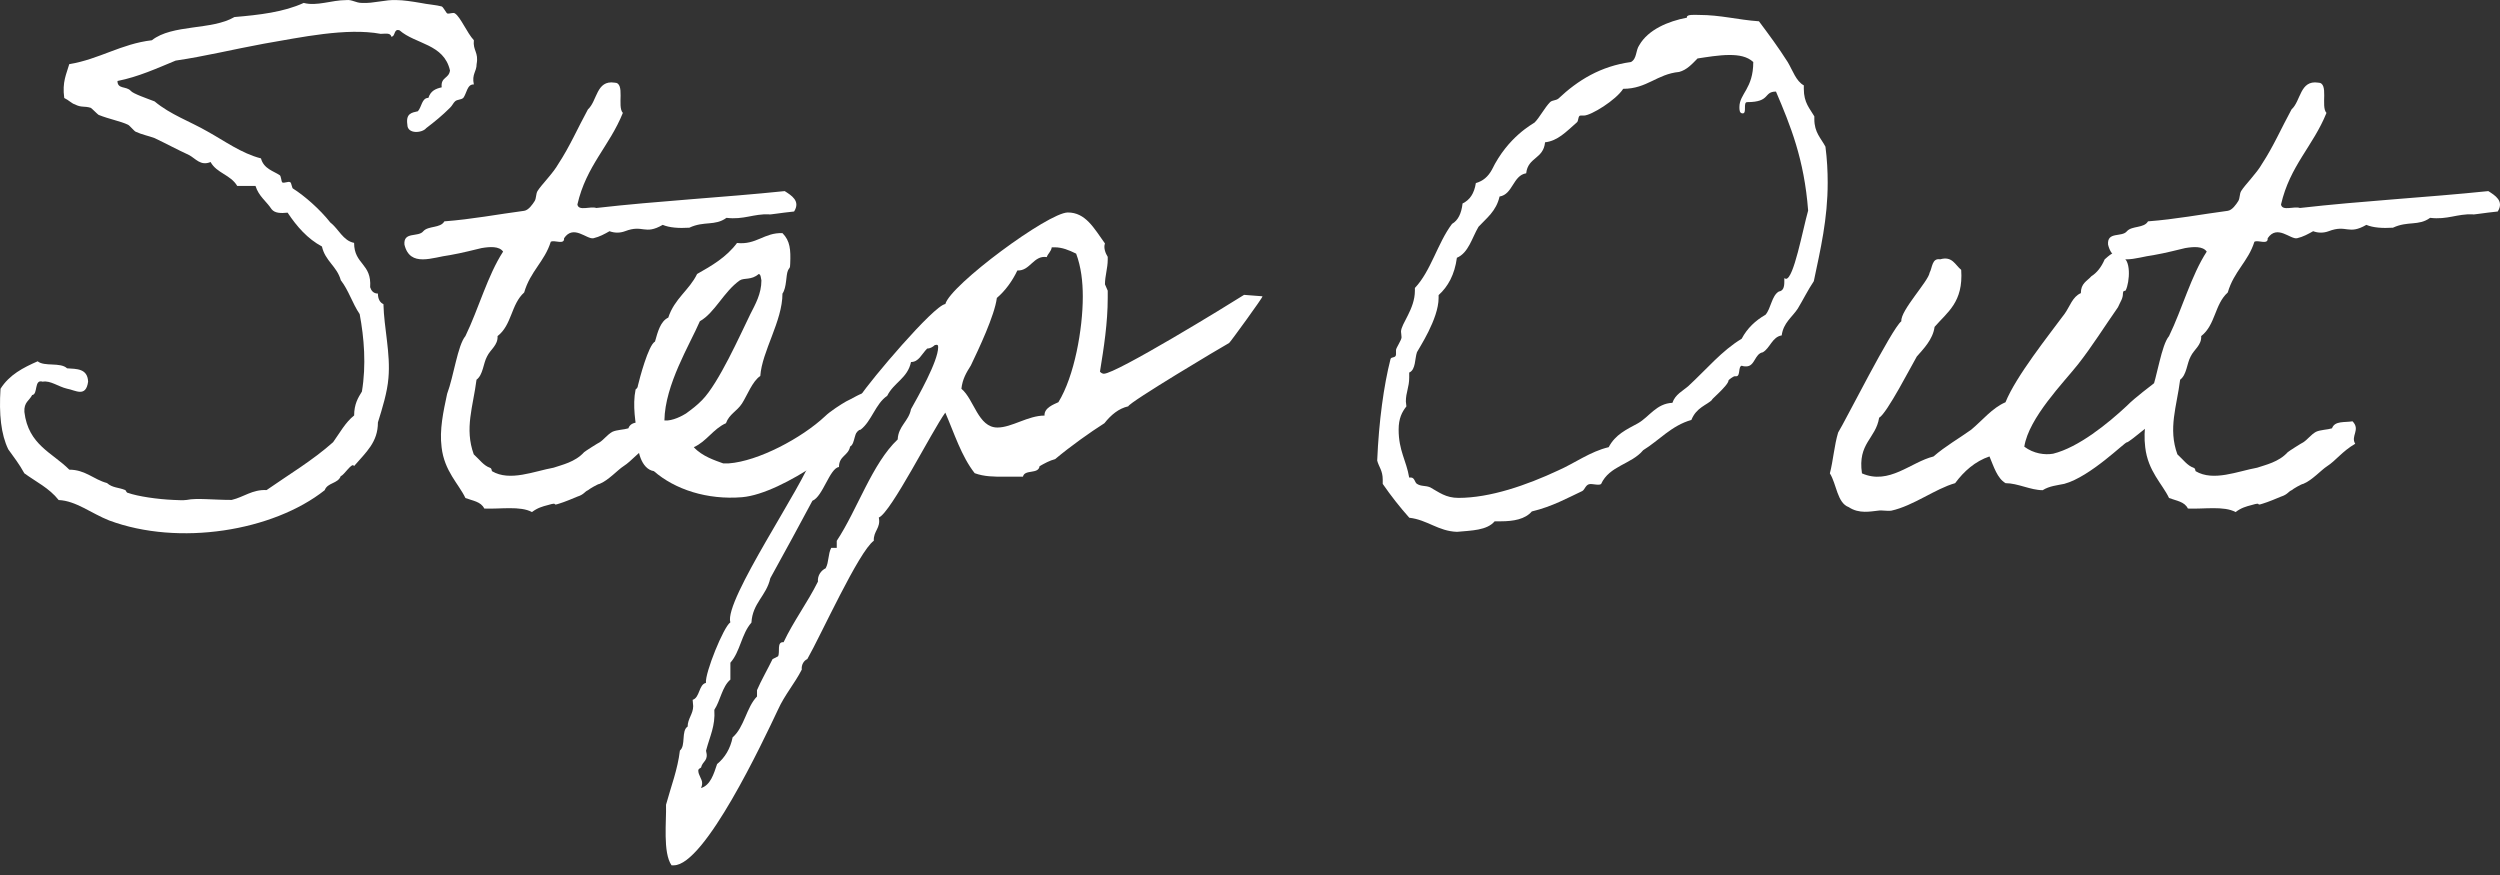 <svg width="200" height="70" viewBox="0 0 200 70" fill="none" xmlns="http://www.w3.org/2000/svg">
<rect x="0" y="0" width="200" height="70" fill="#333333" stroke="none"/>
<path d="M28.324 37.298C28.192 36.903 27.525 38.032 27.261 38.086C27.04 38.707 26.198 38.594 25.977 39.215C21.852 42.483 14.317 43.721 8.729 41.635C7.309 41.074 6.068 40.058 4.694 40.004C3.941 39.047 2.874 38.54 1.947 37.864C1.547 37.13 1.105 36.568 0.662 35.947C0.084 34.764 -0.09 33.132 0.042 31.101C0.752 29.973 1.861 29.411 3.014 28.903C3.545 29.352 4.834 28.957 5.365 29.465C6.118 29.519 7.007 29.465 7.049 30.535C6.871 31.831 6.029 31.21 5.365 31.096C4.655 30.929 4.034 30.421 3.413 30.535C2.703 30.308 3.06 31.55 2.572 31.604C2.35 32.053 1.908 32.166 1.951 32.955C2.261 35.602 4.213 36.223 5.544 37.574C6.828 37.574 7.495 38.362 8.559 38.643C9.001 39.038 9.49 38.983 10.021 39.205C10.064 39.205 10.111 39.432 10.242 39.432C11.042 39.713 12.594 39.94 13.878 39.994C14.189 39.994 14.588 40.048 14.941 39.994C15.741 39.826 17.025 39.994 18.534 39.994C19.508 39.767 20.176 39.151 21.328 39.205C23.101 37.968 25.006 36.839 26.648 35.375C27.179 34.641 27.622 33.798 28.332 33.236C28.332 32.334 28.642 31.826 28.953 31.323C29.306 29.184 29.131 27.044 28.774 25.127C28.196 24.284 27.886 23.209 27.265 22.421C26.954 21.292 26.023 20.902 25.755 19.72C24.603 19.098 23.761 18.142 23.008 17.013C22.477 17.067 21.988 17.067 21.724 16.732C21.324 16.111 20.703 15.717 20.44 14.874H18.977C18.445 13.972 17.335 13.858 16.846 12.961C16.047 13.301 15.648 12.68 15.116 12.399C14.142 11.951 13.432 11.556 12.369 11.049C11.927 10.881 11.348 10.768 10.86 10.541C10.728 10.487 10.371 10.033 10.239 9.979C9.661 9.698 8.729 9.53 7.887 9.19C7.798 9.136 7.356 8.683 7.266 8.628C6.735 8.461 6.514 8.628 5.982 8.347C5.761 8.293 5.493 8.007 5.14 7.84C4.962 6.543 5.319 5.927 5.54 5.133C7.934 4.739 9.707 3.502 12.148 3.221C13.789 1.924 16.936 2.432 18.756 1.363C20.75 1.195 22.702 0.968 24.296 0.234C25.36 0.515 26.512 0.007 27.711 0.007C28.153 -0.047 28.464 0.234 28.953 0.234C29.884 0.288 30.858 -0.047 31.746 0.007C32.235 0.007 32.988 0.12 33.651 0.234C34.183 0.347 34.936 0.401 35.335 0.515C35.467 0.569 35.688 1.022 35.778 1.077C35.956 1.131 36.267 0.963 36.399 1.077C36.841 1.358 37.373 2.654 37.908 3.216C37.819 4.059 38.308 4.172 38.129 5.129C38.129 5.75 37.73 5.917 37.908 6.76C37.376 6.706 37.33 7.495 37.066 7.83C36.888 7.997 36.577 7.943 36.402 8.111C36.27 8.224 36.181 8.451 36.003 8.619C35.382 9.24 34.761 9.747 34.098 10.25C33.787 10.645 32.588 10.758 32.588 9.969C32.456 9.067 32.941 9.013 33.43 8.9C33.741 8.559 33.741 7.83 34.272 7.83C34.451 7.268 34.85 7.095 35.335 6.987C35.246 6.144 35.913 6.312 35.999 5.636C35.51 3.497 33.252 3.551 31.964 2.427C31.475 2.26 31.653 2.935 31.3 2.935C31.257 2.595 30.768 2.708 30.458 2.708C27.711 2.201 24.071 2.989 21.103 3.497C18.662 3.946 16.358 4.512 14.053 4.848C12.543 5.469 11.081 6.144 9.397 6.479C9.397 7.155 10.107 6.874 10.46 7.268C10.638 7.495 11.791 7.889 12.365 8.111C13.649 9.18 15.159 9.688 16.622 10.531C17.952 11.266 19.326 12.276 20.878 12.671C21.099 13.513 21.898 13.686 22.387 14.021C22.477 14.075 22.519 14.529 22.566 14.583C22.744 14.697 23.055 14.47 23.229 14.583C23.319 14.637 23.361 15.091 23.451 15.091C24.339 15.653 25.577 16.722 26.423 17.797C27.086 18.305 27.443 19.261 28.328 19.429C28.328 21.174 29.748 21.06 29.612 22.978C29.701 23.259 29.88 23.485 30.233 23.485C30.233 23.934 30.412 24.22 30.675 24.328C30.718 26.241 31.253 28.272 31.075 30.244C30.986 31.372 30.586 32.664 30.233 33.793C30.233 35.37 29.302 36.159 28.328 37.283L28.324 37.298Z" fill="white"/>
<path d="M52.132 35.498C51.069 36.119 50.58 36.849 49.87 37.303C49.428 37.583 48.671 38.431 47.965 38.712C47.833 38.712 47.166 39.107 47.034 39.22C46.766 39.333 46.724 39.56 46.192 39.728C45.924 39.841 45.129 40.176 44.729 40.29C44.066 40.516 44.772 40.122 43.84 40.403C43.398 40.516 42.998 40.63 42.556 40.965C41.625 40.457 40.03 40.738 38.742 40.684C38.474 40.122 37.811 40.063 37.233 39.841C36.701 38.712 35.549 37.702 35.328 35.784C35.149 34.374 35.459 32.97 35.77 31.506C36.301 30.096 36.612 27.621 37.233 26.887C38.296 24.688 39.006 22.041 40.248 20.129C39.937 19.68 39.184 19.734 38.517 19.848C38.028 19.961 36.965 20.242 35.991 20.41C34.617 20.577 32.798 21.425 32.355 19.567C32.266 18.497 33.465 19.005 33.865 18.497C34.264 18.048 35.238 18.27 35.549 17.708C37.764 17.541 39.805 17.146 41.935 16.865C42.288 16.811 42.599 16.358 42.777 16.077C42.909 15.85 42.867 15.515 42.998 15.288C43.309 14.78 44.24 13.878 44.682 13.089C45.571 11.739 46.235 10.216 47.034 8.752C47.787 8.076 47.697 6.386 49.164 6.612C50.053 6.612 49.343 8.525 49.828 9.033C48.764 11.68 46.902 13.257 46.192 16.358C46.281 16.92 47.255 16.471 47.701 16.639C52.621 16.077 57.856 15.796 62.776 15.288C63.307 15.628 64.06 16.077 63.528 16.92C62.419 17.033 61.487 17.201 61.534 17.146C60.292 17.092 59.493 17.595 58.119 17.427C57.188 18.103 56.346 17.654 55.147 18.216C54.305 18.27 53.553 18.216 53.017 17.989C51.554 18.832 51.465 17.935 50.002 18.497C49.588 18.648 49.174 18.648 48.761 18.497C48.361 18.724 47.961 18.945 47.476 19.059C46.945 19.172 45.882 17.93 45.125 19.059C45.167 19.621 44.372 19.172 44.062 19.34C43.573 20.917 42.42 21.706 41.935 23.397C40.872 24.353 40.962 25.99 39.805 26.887C39.848 27.621 39.227 27.956 38.963 28.518C38.653 29.08 38.653 29.982 38.121 30.377C37.853 32.516 37.147 34.266 37.9 36.346C38.389 36.795 38.699 37.248 39.184 37.416C39.363 37.47 39.316 37.643 39.363 37.697C40.783 38.54 42.731 37.697 44.283 37.416C44.946 37.189 46.013 36.967 46.724 36.179C46.766 36.124 47.922 35.39 47.965 35.39C48.318 35.163 48.586 34.769 48.986 34.547C49.339 34.379 49.917 34.379 50.27 34.266C50.491 33.645 51.29 33.812 51.911 33.704C52.575 34.379 51.733 34.887 52.132 35.508V35.498Z" fill="white"/>
<path d="M69.248 33.694C68.584 35.045 62.686 39.496 59.361 39.777C56.567 40.004 53.995 39.156 52.311 37.692C51.29 37.524 50.937 36.001 51.026 34.986C50.848 33.857 50.584 32.452 50.848 31.155C50.848 31.155 51.026 31.042 51.026 30.875C51.158 30.313 51.868 27.606 52.4 27.325C52.621 26.537 52.842 25.694 53.463 25.408C53.952 23.89 55.147 23.209 55.768 21.918C56.967 21.243 58.119 20.567 58.961 19.439C60.513 19.606 61.134 18.596 62.597 18.65C63.218 19.271 63.26 20 63.218 21.07C63.218 21.519 63.129 21.41 63.039 21.632C62.861 22.026 62.95 22.983 62.597 23.49C62.597 25.689 60.956 28.109 60.824 30.081C60.203 30.475 59.761 31.658 59.361 32.279C58.961 32.901 58.34 33.122 58.077 33.857C57.056 34.31 56.525 35.321 55.504 35.774C56.167 36.509 57.235 36.844 57.855 37.071H58.298C60.649 36.903 64.149 35.045 66.011 33.295C66.411 32.901 67.296 32.339 67.695 32.112C68.095 31.944 68.937 31.377 69.379 31.377C69.379 31.491 69.379 33.403 69.248 33.684V33.694ZM59.182 22.431C57.898 23.333 57.188 25.023 55.989 25.699C55.19 27.557 53.195 30.771 53.153 33.64C53.816 33.694 54.615 33.246 54.883 33.078C55.415 32.684 55.725 32.457 56.168 32.008C57.498 30.658 59.225 26.768 60.024 25.137C60.424 24.348 60.913 23.505 60.913 22.431C60.87 22.263 60.87 21.923 60.692 21.923C60.114 22.431 59.539 22.204 59.182 22.431Z" fill="white"/>
<path d="M100.992 23.722C101.081 23.722 98.377 27.439 98.33 27.439C97.709 27.779 90.349 32.171 90.26 32.506C89.507 32.674 88.886 33.182 88.354 33.857C87.202 34.591 85.692 35.661 84.408 36.731C83.966 36.844 83.566 37.071 83.167 37.293C83.077 37.968 81.968 37.519 81.836 38.136H80.326C79.527 38.136 78.732 38.136 77.975 37.855C76.912 36.504 76.334 34.646 75.624 33.009C74.56 34.473 71.278 41.009 70.304 41.404C70.482 42.247 69.862 42.473 69.904 43.262C68.709 44.105 65.648 50.868 64.585 52.727C64.317 52.84 64.096 53.175 64.142 53.569C63.564 54.698 62.769 55.595 62.237 56.778C61.038 59.312 56.386 69.225 53.903 69.225H53.724C53.014 68.21 53.324 65.676 53.282 64.379C53.681 62.916 54.213 61.565 54.392 60.042C54.88 59.647 54.481 58.464 55.012 58.124C55.012 57.503 55.455 57.109 55.455 56.492L55.412 55.985C55.99 55.817 55.901 54.748 56.475 54.634C56.386 53.846 57.895 50.129 58.427 49.789C57.895 48.044 64.367 38.693 64.988 36.494C65.388 36.213 68.802 31.821 68.845 31.648C69.598 30.465 74.696 24.437 75.627 24.323C76.027 22.8 83.873 16.998 85.425 16.998C86.845 16.998 87.508 18.236 88.397 19.478C88.265 19.818 88.44 20.267 88.618 20.548V20.774C88.618 21.45 88.397 22.071 88.397 22.746L88.618 23.254V23.816C88.618 25.842 88.308 27.814 87.997 29.731C88.087 29.844 88.219 29.899 88.308 29.899C89.282 29.899 98.194 24.437 99.525 23.589L100.988 23.702L100.992 23.722ZM74.165 27.892C73.722 28.341 73.501 28.962 72.88 28.962C72.613 30.259 71.507 30.594 70.975 31.668C70.044 32.289 69.734 33.694 68.849 34.374C68.271 34.429 68.449 35.503 68.007 35.725C67.875 36.46 67.118 36.46 67.118 37.357C66.366 37.47 65.834 39.723 64.992 40.063C64.949 40.176 61.888 45.811 61.624 46.259C61.314 47.669 60.204 48.231 60.115 49.808C59.315 50.71 59.226 52.12 58.431 53.017V54.368C57.767 54.93 57.631 56.059 57.146 56.788C57.236 58.085 56.793 58.873 56.483 60.056C56.704 60.899 56.215 60.845 56.083 61.407C55.994 61.461 55.862 61.52 55.862 61.634C55.862 62.028 56.172 62.309 56.172 62.649C56.172 62.817 56.13 62.93 56.083 63.044C56.836 62.817 57.104 61.915 57.367 61.126C57.988 60.618 58.431 59.889 58.609 58.987C59.54 58.198 59.719 56.566 60.561 55.719V55.211C60.871 54.476 61.449 53.466 61.803 52.731L62.245 52.505C62.423 52.165 62.113 51.322 62.687 51.376C63.486 49.685 64.592 48.221 65.434 46.53C65.392 46.023 65.702 45.628 66.055 45.461C66.323 44.953 66.234 44.332 66.498 43.829H66.94V43.267C68.581 40.788 69.776 37.071 71.817 35.153C71.86 34.084 72.706 33.689 72.88 32.733C73.412 31.777 75.053 28.903 75.053 27.774C75.053 27.607 75.01 27.547 74.785 27.607C74.607 27.774 74.386 27.887 74.165 27.887V27.892ZM84.141 19.779C84.098 20.119 83.83 20.286 83.741 20.567C82.678 20.4 82.41 21.696 81.389 21.637C80.99 22.48 80.416 23.269 79.748 23.835C79.57 25.245 78.285 27.947 77.665 29.243C77.311 29.805 77.001 30.313 76.912 31.101C77.932 31.944 78.243 34.202 79.795 34.202C80.947 34.202 82.235 33.246 83.562 33.246C83.52 32.625 84.315 32.344 84.672 32.176C85.956 30.091 86.624 26.32 86.624 23.727C86.624 22.544 86.492 21.361 86.092 20.291C85.514 20.01 84.983 19.784 84.362 19.784H84.141V19.779Z" fill="white"/>
<path d="M134.954 1.417V1.363C134.954 1.136 135.618 1.195 135.928 1.195C137.659 1.195 139.032 1.589 140.716 1.703C141.516 2.772 142.268 3.788 143.021 4.971C143.421 5.646 143.685 6.494 144.305 6.829V7.11C144.305 8.239 144.794 8.688 145.147 9.309V9.535C145.147 10.605 145.679 11.054 146.036 11.734C146.168 12.749 146.215 13.706 146.215 14.608C146.215 17.536 145.636 19.961 145.105 22.495C144.616 23.229 144.263 23.959 143.82 24.693C143.378 25.369 142.668 25.822 142.536 26.833C141.783 26.946 141.605 27.848 141.027 28.183C140.363 28.297 140.406 29.312 139.696 29.312C139.607 29.312 139.475 29.312 139.343 29.258C139.032 29.312 139.254 30.101 138.9 30.101H138.769C138.679 30.101 138.28 30.382 138.28 30.441C138.28 30.835 136.638 32.186 136.995 31.964C136.553 32.413 135.711 32.585 135.311 33.596C133.717 34.044 132.739 35.227 131.454 36.016C130.523 37.145 128.75 37.253 128.087 38.722C127.997 38.776 127.908 38.776 127.865 38.776C127.644 38.776 127.423 38.722 127.245 38.722C126.845 38.722 126.802 39.171 126.581 39.284C125.382 39.846 124.187 40.521 122.546 40.916C122.014 41.537 121.083 41.705 120.062 41.705H119.573C118.953 42.439 117.711 42.439 116.559 42.547C115.049 42.493 114.207 41.591 112.744 41.419C111.992 40.576 111.282 39.674 110.618 38.712V38.372C110.618 37.638 110.308 37.357 110.176 36.849C110.308 33.694 110.707 30.82 111.239 28.735C111.282 28.509 111.681 28.681 111.681 28.341V28.001C111.681 27.833 112.124 27.212 112.124 26.985C112.124 26.818 112.081 26.645 112.081 26.532C112.081 25.911 113.191 24.728 113.191 23.264V23.037C114.475 21.686 115.01 19.434 116.163 17.91C116.652 17.629 116.916 17.067 117.005 16.279C117.583 15.998 117.936 15.49 118.068 14.647C118.646 14.48 119.042 14.139 119.352 13.578C120.637 10.93 122.635 9.915 122.767 9.802C123.166 9.407 123.566 8.619 124.008 8.17C124.187 8.002 124.451 8.057 124.672 7.889C126.224 6.425 128.04 5.296 130.481 4.961C130.969 4.68 130.834 4.059 131.144 3.61C131.854 2.373 133.449 1.698 134.958 1.412L134.954 1.417ZM135.796 4.685C135.354 5.133 134.954 5.587 134.334 5.755C132.56 5.922 131.761 7.105 129.856 7.105C129.278 8.007 127.283 9.245 126.709 9.245H126.441C126.22 9.245 126.309 9.693 126.131 9.807C125.289 10.541 124.622 11.271 123.605 11.384C123.473 12.735 122.231 12.567 122.096 13.863C121.032 14.031 121.032 15.554 119.965 15.722C119.698 16.905 118.902 17.467 118.281 18.142C117.75 19.044 117.482 20.227 116.551 20.622C116.372 21.972 115.841 22.928 115.088 23.609V23.835C115.088 25.526 113.493 27.892 113.358 28.173C113.179 28.681 113.268 29.583 112.737 29.805V30.199C112.737 30.988 112.469 31.382 112.469 32.117C112.469 32.23 112.512 32.398 112.512 32.511C112.159 32.96 111.891 33.468 111.891 34.37C111.891 36.06 112.512 36.849 112.733 38.2H112.865C113.175 38.2 113.175 38.594 113.354 38.707C113.707 38.934 114.017 38.821 114.417 38.988C115.127 39.383 115.658 39.831 116.679 39.831C119.205 39.831 122.134 38.816 124.66 37.633C125.945 37.071 127.233 36.115 128.696 35.774C129.227 34.759 130.116 34.365 131.047 33.857C131.936 33.349 132.51 32.279 133.794 32.225C134.015 31.55 134.636 31.269 135.079 30.875C136.541 29.524 137.74 28.06 139.335 27.099C139.777 26.256 140.445 25.635 141.24 25.181C141.683 24.674 141.729 23.663 142.303 23.323C142.656 23.269 142.746 22.983 142.746 22.534V22.253C142.788 22.253 142.835 22.307 142.878 22.307C143.498 22.307 144.208 18.423 144.651 16.846C144.34 12.735 143.231 10.028 142.078 7.327C141.058 7.327 141.679 8.17 139.773 8.17C139.42 8.17 139.773 9.072 139.42 9.072C139.153 9.072 139.153 8.791 139.153 8.564C139.153 7.495 140.262 7.1 140.262 4.961C139.773 4.512 139.11 4.399 138.357 4.399C137.515 4.399 136.537 4.567 135.785 4.68L135.796 4.685Z" fill="white"/>
<path d="M172.327 30.653C172.417 30.599 173.08 33.073 173.08 33.073C173.08 33.073 170.286 35.439 170.155 35.385C170.023 35.331 167.229 38.145 165.145 38.707C164.614 38.821 163.946 38.875 163.415 39.215C162.441 39.215 161.42 38.653 160.443 38.653C159.779 38.259 159.511 37.357 159.158 36.514C158.006 36.908 157.117 37.697 156.411 38.653C154.816 39.102 153.086 40.457 151.313 40.852C150.959 40.906 150.56 40.797 150.249 40.852C149.671 40.906 148.74 41.133 147.898 40.571C146.967 40.231 146.924 38.712 146.389 37.869C146.656 36.854 146.742 35.617 147.052 34.601C147.584 33.758 151.351 26.266 152.108 25.699C152.019 24.856 154.281 22.49 154.37 21.814C154.591 21.42 154.549 20.631 155.212 20.745C156.186 20.464 156.407 21.193 156.896 21.588C157.075 24.181 155.786 24.969 154.766 26.152C154.634 27.168 153.835 27.956 153.346 28.518C152.946 29.194 150.952 33.083 150.331 33.418C150.063 35.109 148.6 35.444 148.957 37.869C151.13 38.826 152.861 36.967 154.677 36.519C155.651 35.676 156.671 35.109 157.692 34.379C158.58 33.645 159.375 32.634 160.439 32.181C161.281 30.096 163.896 26.828 165.184 25.083C165.584 24.521 165.805 23.732 166.468 23.451C166.468 22.662 166.957 22.495 167.31 22.1C167.753 21.819 168.11 21.366 168.374 20.75C168.595 20.582 169.347 19.734 169.658 20.523C170.546 20.636 170.368 22.608 170.058 23.224C169.968 23.338 169.879 23.17 169.836 23.451C169.836 23.9 169.658 24.072 169.437 24.58C168.374 26.098 167.353 27.735 166.243 29.144C165.134 30.554 162.297 33.423 161.944 35.735C162.697 36.297 163.585 36.41 164.249 36.297C166.29 35.789 168.637 33.877 170.147 32.467C170.81 31.791 172.188 30.776 172.32 30.663L172.327 30.653Z" fill="white"/>
<path d="M188.422 35.498C187.359 36.119 186.87 36.849 186.16 37.303C185.718 37.583 184.961 38.431 184.255 38.712C184.123 38.712 183.456 39.107 183.324 39.22C183.056 39.333 183.014 39.56 182.482 39.728C182.214 39.841 181.419 40.176 181.019 40.29C180.356 40.516 181.062 40.122 180.131 40.403C179.688 40.516 179.289 40.63 178.846 40.965C177.915 40.457 176.32 40.738 175.032 40.684C174.764 40.122 174.101 40.063 173.523 39.841C172.991 38.712 171.839 37.702 171.618 35.784C171.439 34.374 171.749 32.97 172.06 31.506C172.591 30.096 172.902 27.621 173.523 26.887C174.586 24.688 175.296 22.041 176.538 20.129C176.227 19.68 175.474 19.734 174.807 19.848C174.318 19.961 173.255 20.242 172.281 20.41C170.907 20.577 169.088 21.425 168.645 19.567C168.556 18.497 169.755 19.005 170.155 18.497C170.554 18.048 171.528 18.27 171.839 17.708C174.054 17.541 176.095 17.146 178.225 16.865C178.579 16.811 178.889 16.358 179.067 16.077C179.199 15.85 179.157 15.515 179.289 15.288C179.599 14.78 180.53 13.878 180.973 13.089C181.861 11.739 182.525 10.216 183.324 8.752C184.077 8.076 183.987 6.386 185.454 6.612C186.343 6.612 185.633 8.525 186.118 9.033C185.054 11.68 183.192 13.257 182.482 16.358C182.571 16.92 183.545 16.471 183.991 16.639C188.911 16.077 194.146 15.796 199.066 15.288C199.597 15.628 200.35 16.077 199.818 16.92C198.709 17.033 197.777 17.201 197.824 17.146C196.582 17.092 195.783 17.595 194.409 17.427C193.478 18.103 192.636 17.654 191.437 18.216C190.595 18.27 189.843 18.216 189.307 17.989C187.844 18.832 187.755 17.935 186.292 18.497C185.878 18.648 185.464 18.648 185.051 18.497C184.651 18.724 184.251 18.945 183.766 19.059C183.235 19.172 182.172 17.93 181.415 19.059C181.458 19.621 180.662 19.172 180.352 19.34C179.863 20.917 178.71 21.706 178.222 23.397C177.158 24.353 177.248 25.99 176.095 26.887C176.138 27.621 175.517 27.956 175.253 28.518C174.943 29.08 174.943 29.982 174.411 30.377C174.144 32.516 173.437 34.266 174.19 36.346C174.679 36.795 174.989 37.248 175.474 37.416C175.653 37.47 175.606 37.643 175.653 37.697C177.073 38.54 179.021 37.697 180.573 37.416C181.236 37.189 182.303 36.967 183.014 36.179C183.056 36.124 184.212 35.39 184.255 35.39C184.608 35.163 184.876 34.769 185.276 34.547C185.629 34.379 186.207 34.379 186.56 34.266C186.781 33.645 187.58 33.812 188.201 33.704C188.865 34.379 188.023 34.887 188.422 35.508V35.498Z" fill="white"/>
</svg>
